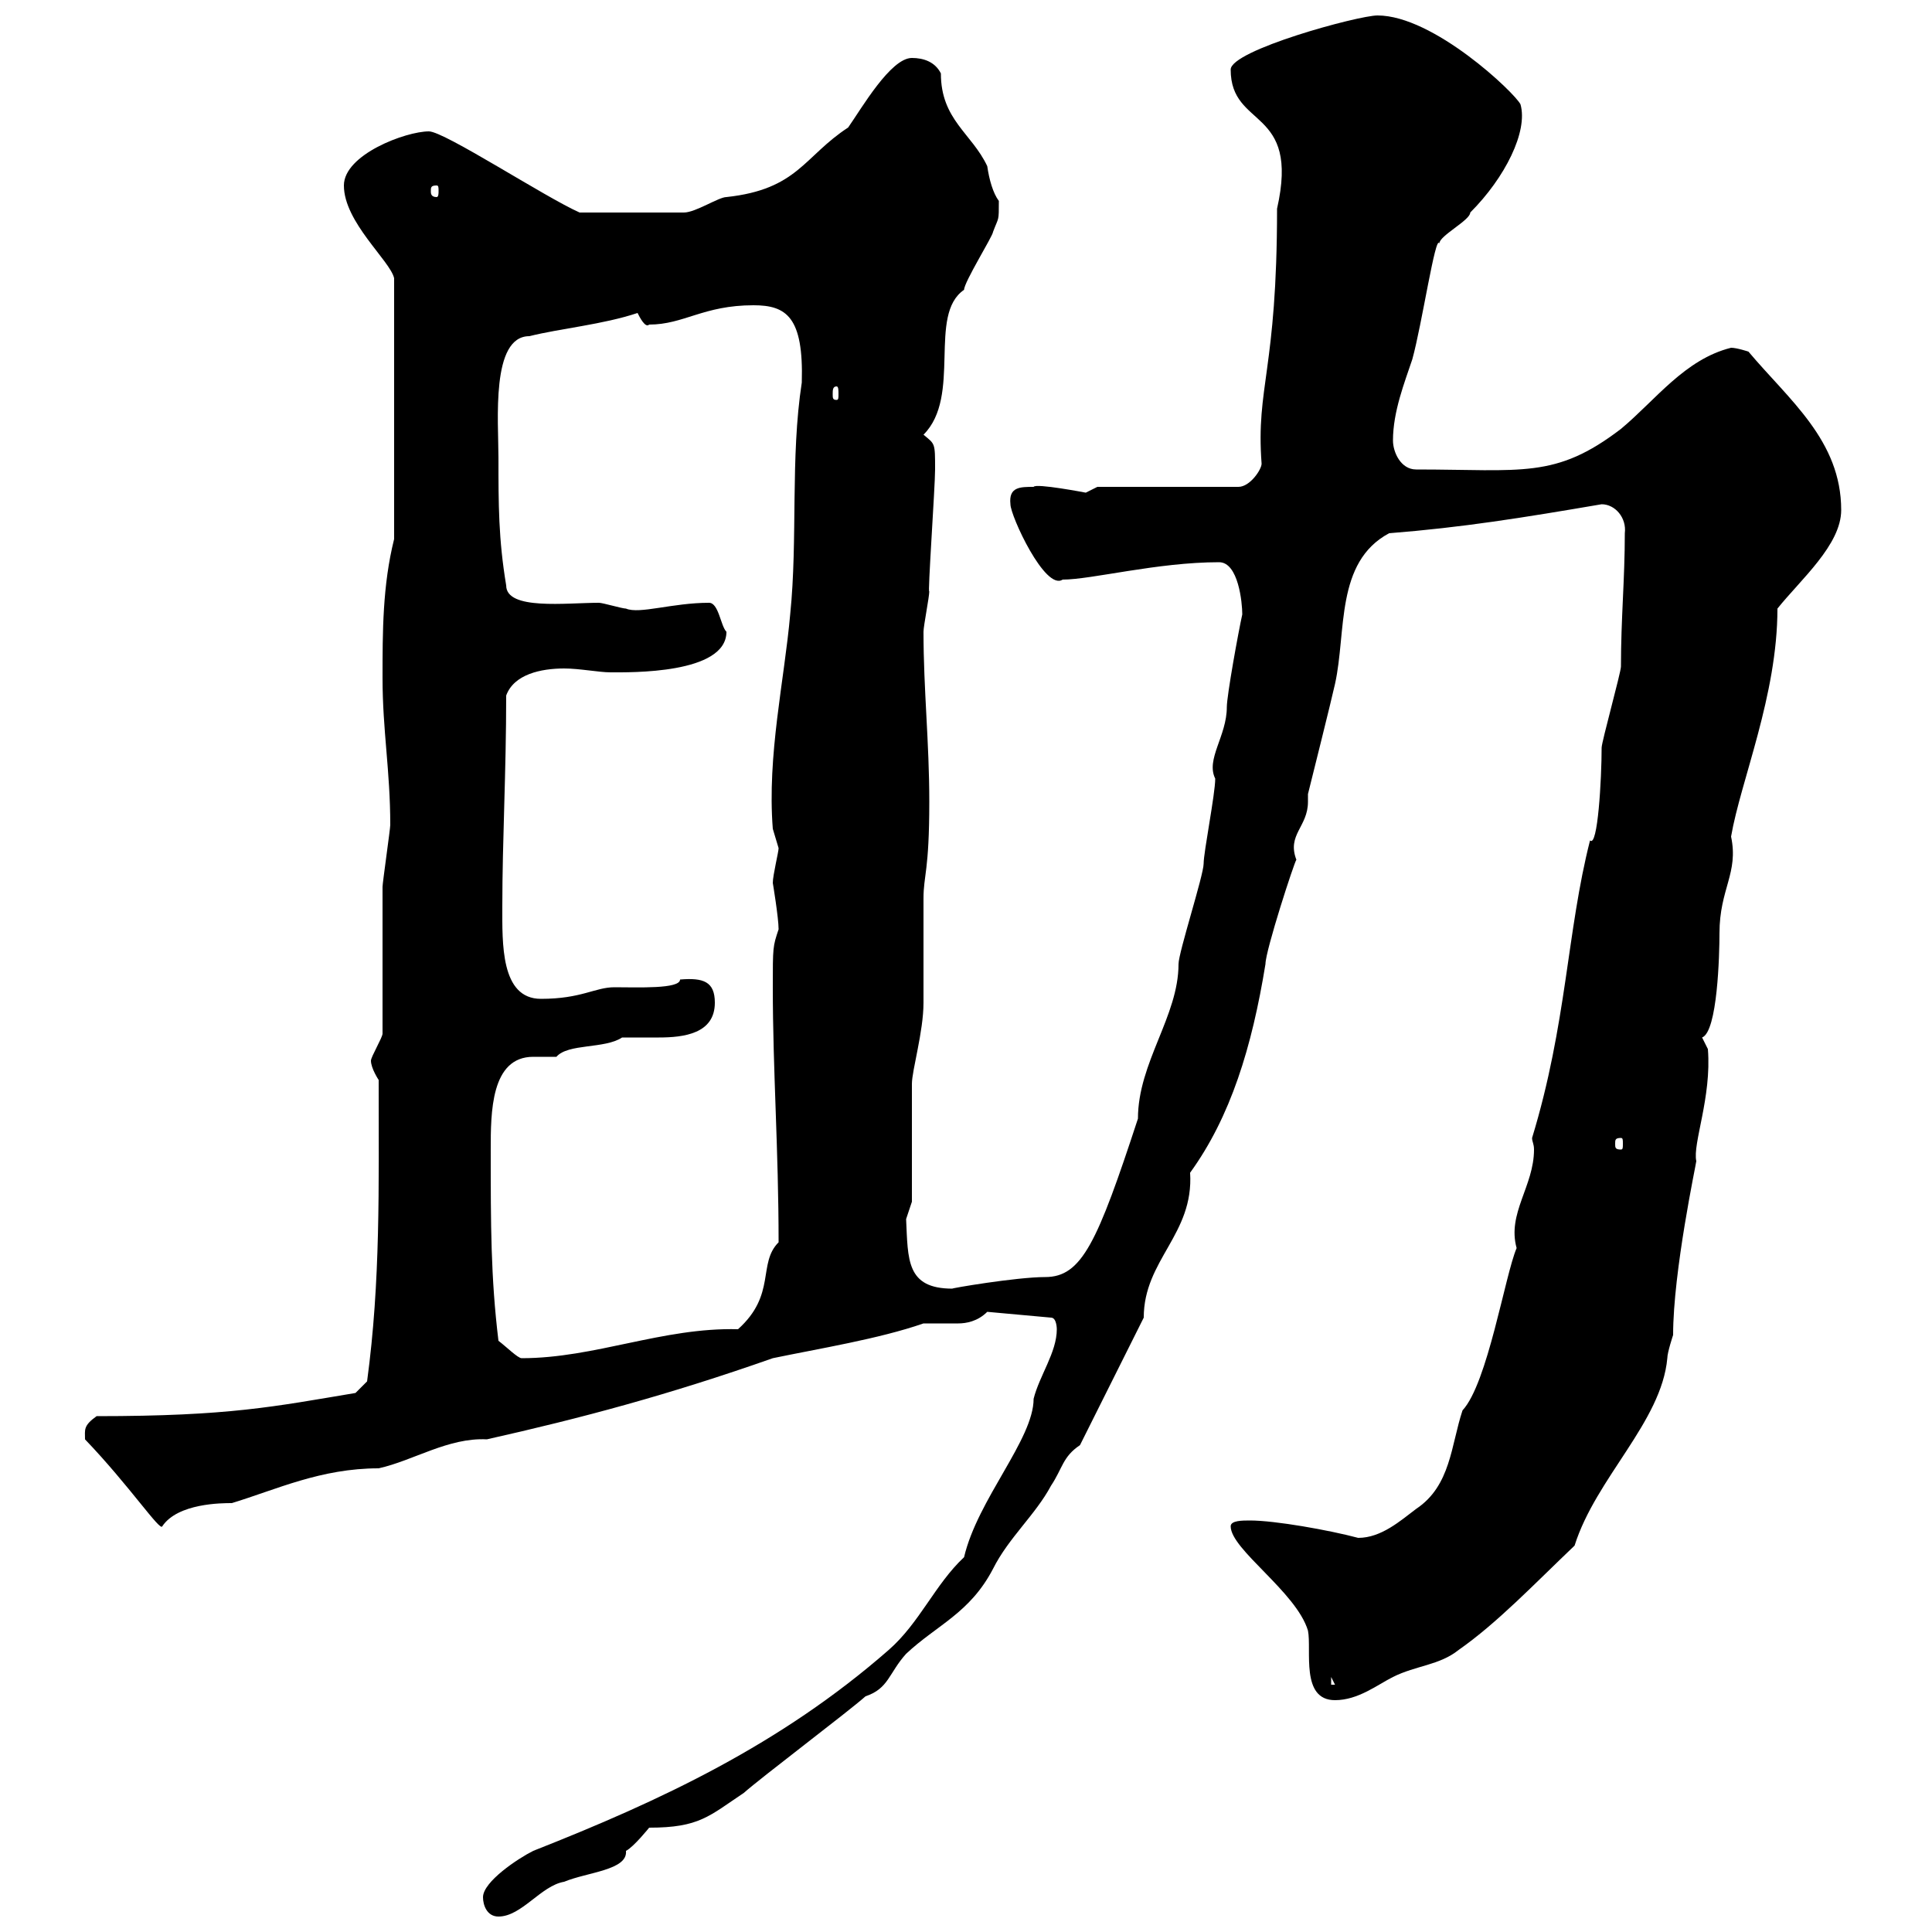 <svg xmlns="http://www.w3.org/2000/svg" xmlns:xlink="http://www.w3.org/1999/xlink" width="300" height="300"><path d="M75 294.60C75 295.80 75.60 297.60 77.40 297.60C81 297.60 84 292.80 87.60 292.20C91.20 290.70 97.50 290.40 97.20 287.40C98.40 286.80 100.80 283.80 100.80 283.80C108.60 283.80 110.10 282 115.50 278.40C118.20 276 131.70 265.80 134.40 263.40C138 262.20 138 259.80 140.70 256.80C145.50 252.30 150.60 250.50 154.20 243.60C156.60 238.80 160.80 235.20 163.20 230.70C165 228 165 226.20 167.70 224.40L177.60 204.60C177.60 195.60 185.40 191.70 184.80 182.10C191.10 173.40 194.40 162.60 196.50 149.70C196.50 147.60 201 133.80 201.30 133.50C199.80 129.60 203.10 128.40 203.10 124.50C203.10 124.20 203.10 123.60 203.10 123.30C203.70 120.90 206.70 108.90 207.30 106.20C209.10 98.10 207.30 87.30 215.70 82.80C227.10 81.90 236.40 80.40 248.70 78.30C250.80 78.30 252.60 80.40 252.30 82.80C252.30 90 251.70 96 251.70 103.50C251.70 104.40 248.70 115.20 248.70 116.10C248.70 120.90 248.10 131.70 246.90 130.50C243.30 144.60 243.30 159 237.90 176.70C237.90 177.30 238.20 177.60 238.20 178.50C238.20 184.20 234 188.40 235.50 193.80C233.70 198 231 214.80 227.10 219C225.30 224.40 225.30 230.70 219.90 234.30C217.50 236.10 214.50 238.80 210.90 238.80C206.40 237.60 198 236.10 194.10 236.10C192.90 236.10 191.10 236.10 191.10 237C191.10 240.60 201.30 247.20 203.10 253.20C203.70 256.20 201.90 264 207.30 264C210.90 264 213.90 261.60 216.30 260.40C219.90 258.60 223.50 258.60 226.50 256.20C232.50 252 238.20 246 244.50 240C247.80 229.50 258 220.80 258.90 210.90C258.90 210 259.80 207.30 259.80 207.30C259.80 197.40 263.40 180.60 263.40 180.30C262.80 177.60 265.80 170.40 265.20 162.90C265.20 162.90 264.30 161.10 264.30 161.10C266.70 160.20 267 148.20 267 144.90C267 138 270 135.60 268.80 129.90C270.30 121.20 276 108 276 94.50C279.60 90 285.90 84.60 285.90 79.20C285.90 68.40 277.80 62.10 271.50 54.60C271.50 54.60 269.70 54 268.80 54C261.60 55.80 257.10 62.10 251.70 66.60C241.50 74.40 236.40 72.90 219.90 72.90C217.50 72.90 216.30 70.20 216.30 68.40C216.30 63.90 218.10 59.40 219.30 55.80C220.80 50.40 222.90 36.30 223.50 37.80C223.50 36.60 228.30 34.20 228.30 33C233.70 27.60 237.30 20.40 236.10 16.20C235.20 14.40 222.60 2.40 213.90 2.40C210.90 2.40 191.10 7.80 191.10 10.80C191.10 20.10 201.90 16.50 198.30 32.40C198.30 57.60 195 60 195.90 72C195.90 72.90 194.10 75.60 192.30 75.60L170.40 75.60C170.40 75.60 168.60 76.50 168.60 76.50C168.60 76.50 160.80 75 160.50 75.60C158.40 75.60 156.60 75.60 156.90 78.30C156.90 80.10 162.30 91.80 165 90C169.50 90 179.70 87.30 189.30 87.30C192.30 87.30 192.90 93.60 192.90 95.40C192.30 98.10 190.50 108 190.50 109.80C190.50 114.30 187.20 117.90 188.70 120.90C188.70 123.30 186.90 132.30 186.90 134.10C186.90 135.90 183 147.90 183 149.70C183 157.80 176.70 165 176.70 173.70C170.40 192.90 168 198.30 162.30 198.30C157.80 198.30 147.30 200.10 147.90 200.10C140.70 200.10 141 195.60 140.70 189.30C140.70 189.30 141.60 186.60 141.60 186.60C141.60 183.90 141.60 171.30 141.60 168.30C141.60 166.20 143.40 160.20 143.40 155.70C143.40 153.90 143.40 141.30 143.40 139.50C143.40 135.90 144.30 135.30 144.30 124.50C144.30 115.20 143.40 107.10 143.40 98.10C143.40 97.20 144.30 92.70 144.30 91.80C144 92.70 145.20 75.60 145.20 72.90C145.20 68.70 145.20 69 143.40 67.50C149.40 61.50 144 48.90 149.70 45C149.70 43.80 154.20 36.60 154.20 36C155.10 33.60 155.10 34.50 155.10 31.20C154.20 30 153.60 27.90 153.30 25.80C150.90 20.70 146.10 18.60 146.10 11.40C145.20 9.60 143.40 9 141.60 9C138.30 9 133.80 16.80 131.70 19.80C124.80 24.30 123.90 29.40 112.80 30.60C111.60 30.60 108 33 106.20 33L90 33C84.60 30.60 69 20.40 66.60 20.40C63 20.40 53.40 24 53.40 28.80C53.40 34.50 60.60 40.50 61.20 43.20L61.20 83.70C59.40 90.90 59.40 98.10 59.40 105.30C59.40 113.40 60.60 119.70 60.60 128.10C60.60 128.70 59.40 137.10 59.40 137.70C59.40 141.30 59.40 156.90 59.40 160.50C59.40 161.10 57.60 164.10 57.60 164.70C57.60 165.90 58.80 167.70 58.80 167.70C58.80 184.50 59.10 198.90 57 214.50L55.20 216.30C42.60 218.40 35.70 219.90 15 219.90C12.90 221.40 13.20 222 13.20 223.50C20.10 230.70 24.90 237.90 25.20 237C27.60 233.40 34.50 233.40 36 233.40C42.90 231.30 49.80 228 58.80 228C64.20 226.80 69.60 223.20 75.60 223.50C90.30 220.20 103.80 216.60 120 210.90C127.20 209.40 136.50 207.90 143.40 205.50C144 205.50 144.60 205.50 145.50 205.50C146.40 205.50 147.60 205.50 148.80 205.50C150 205.50 151.80 205.20 153.30 203.70L163.20 204.60C164.10 204.60 164.10 206.40 164.10 206.40C164.10 210 161.40 213.60 160.50 217.20C160.50 223.50 151.80 232.80 149.70 241.80C145.20 246 142.80 252 138 256.20C121.20 270.90 102.60 279.60 82.80 287.40C80.40 288.60 75 292.20 75 294.60ZM206.70 260.40L207.30 261.60L206.70 261.60ZM77.40 208.20C76.20 198.30 76.20 190.20 76.20 178.50C76.20 172.80 76.20 164.10 82.80 164.10C84.30 164.10 85.80 164.10 86.40 164.10C88.20 162 93.90 162.90 96.60 161.10C97.20 161.10 97.80 161.10 99 161.10C100.20 161.10 101.10 161.10 102.30 161.10C106.20 161.10 111 160.50 111 155.70C111 152.40 109.20 151.80 105.60 152.10C105.60 153.60 99 153.30 95.40 153.30C92.40 153.30 90.30 155.10 84 155.10C77.70 155.10 78 146.40 78 140.70C78 130.50 78.60 120 78.60 108C79.80 104.70 84 103.80 87.60 103.80C90 103.80 93 104.40 94.80 104.40C97.80 104.40 112.80 104.70 112.80 98.10C111.90 97.20 111.60 93.60 110.10 93.60C104.40 93.60 99.30 95.40 97.20 94.50C96.60 94.50 93.60 93.60 93 93.60C87.90 93.60 78.60 94.80 78.60 90.90C77.40 83.70 77.40 78.30 77.40 71.10C77.40 65.40 76.20 52.20 82.20 52.20C87 51 93.60 50.40 99 48.60C99.30 49.20 100.20 51 100.80 50.40C106.20 50.40 109.20 47.40 117 47.40C122.10 47.40 124.80 49.20 124.50 59.40C122.70 71.10 123.90 83.70 122.70 95.40C121.80 105.60 119.10 117.30 120 128.70C120 128.70 120.90 131.70 120.90 131.70C120.90 132.30 120 135.90 120 137.10C120 137.10 120.90 142.50 120.90 144.30C120 147 120 147 120 153.30C120 166.20 120.90 178.50 120.90 192.90C117.60 196.20 120.60 201 114.60 206.40C102.90 206.10 92.40 210.90 81 210.90C80.40 210.90 78.60 209.10 77.40 208.20ZM251.70 176.70C252 176.70 252 177 252 177.60C252 178.20 252 178.50 251.70 178.50C250.80 178.50 250.80 178.20 250.80 177.60C250.80 177 250.80 176.70 251.70 176.70ZM129.90 60C130.20 60 130.20 60.60 130.20 61.20C130.20 61.80 130.20 62.10 129.90 62.10C129.30 62.10 129.30 61.80 129.30 61.20C129.30 60.60 129.30 60 129.90 60ZM67.80 28.80C68.10 28.80 68.10 29.10 68.10 29.70C68.10 30 68.10 30.60 67.80 30.60C66.90 30.60 66.90 30 66.90 29.70C66.90 29.10 66.90 28.80 67.80 28.80Z"/></svg>